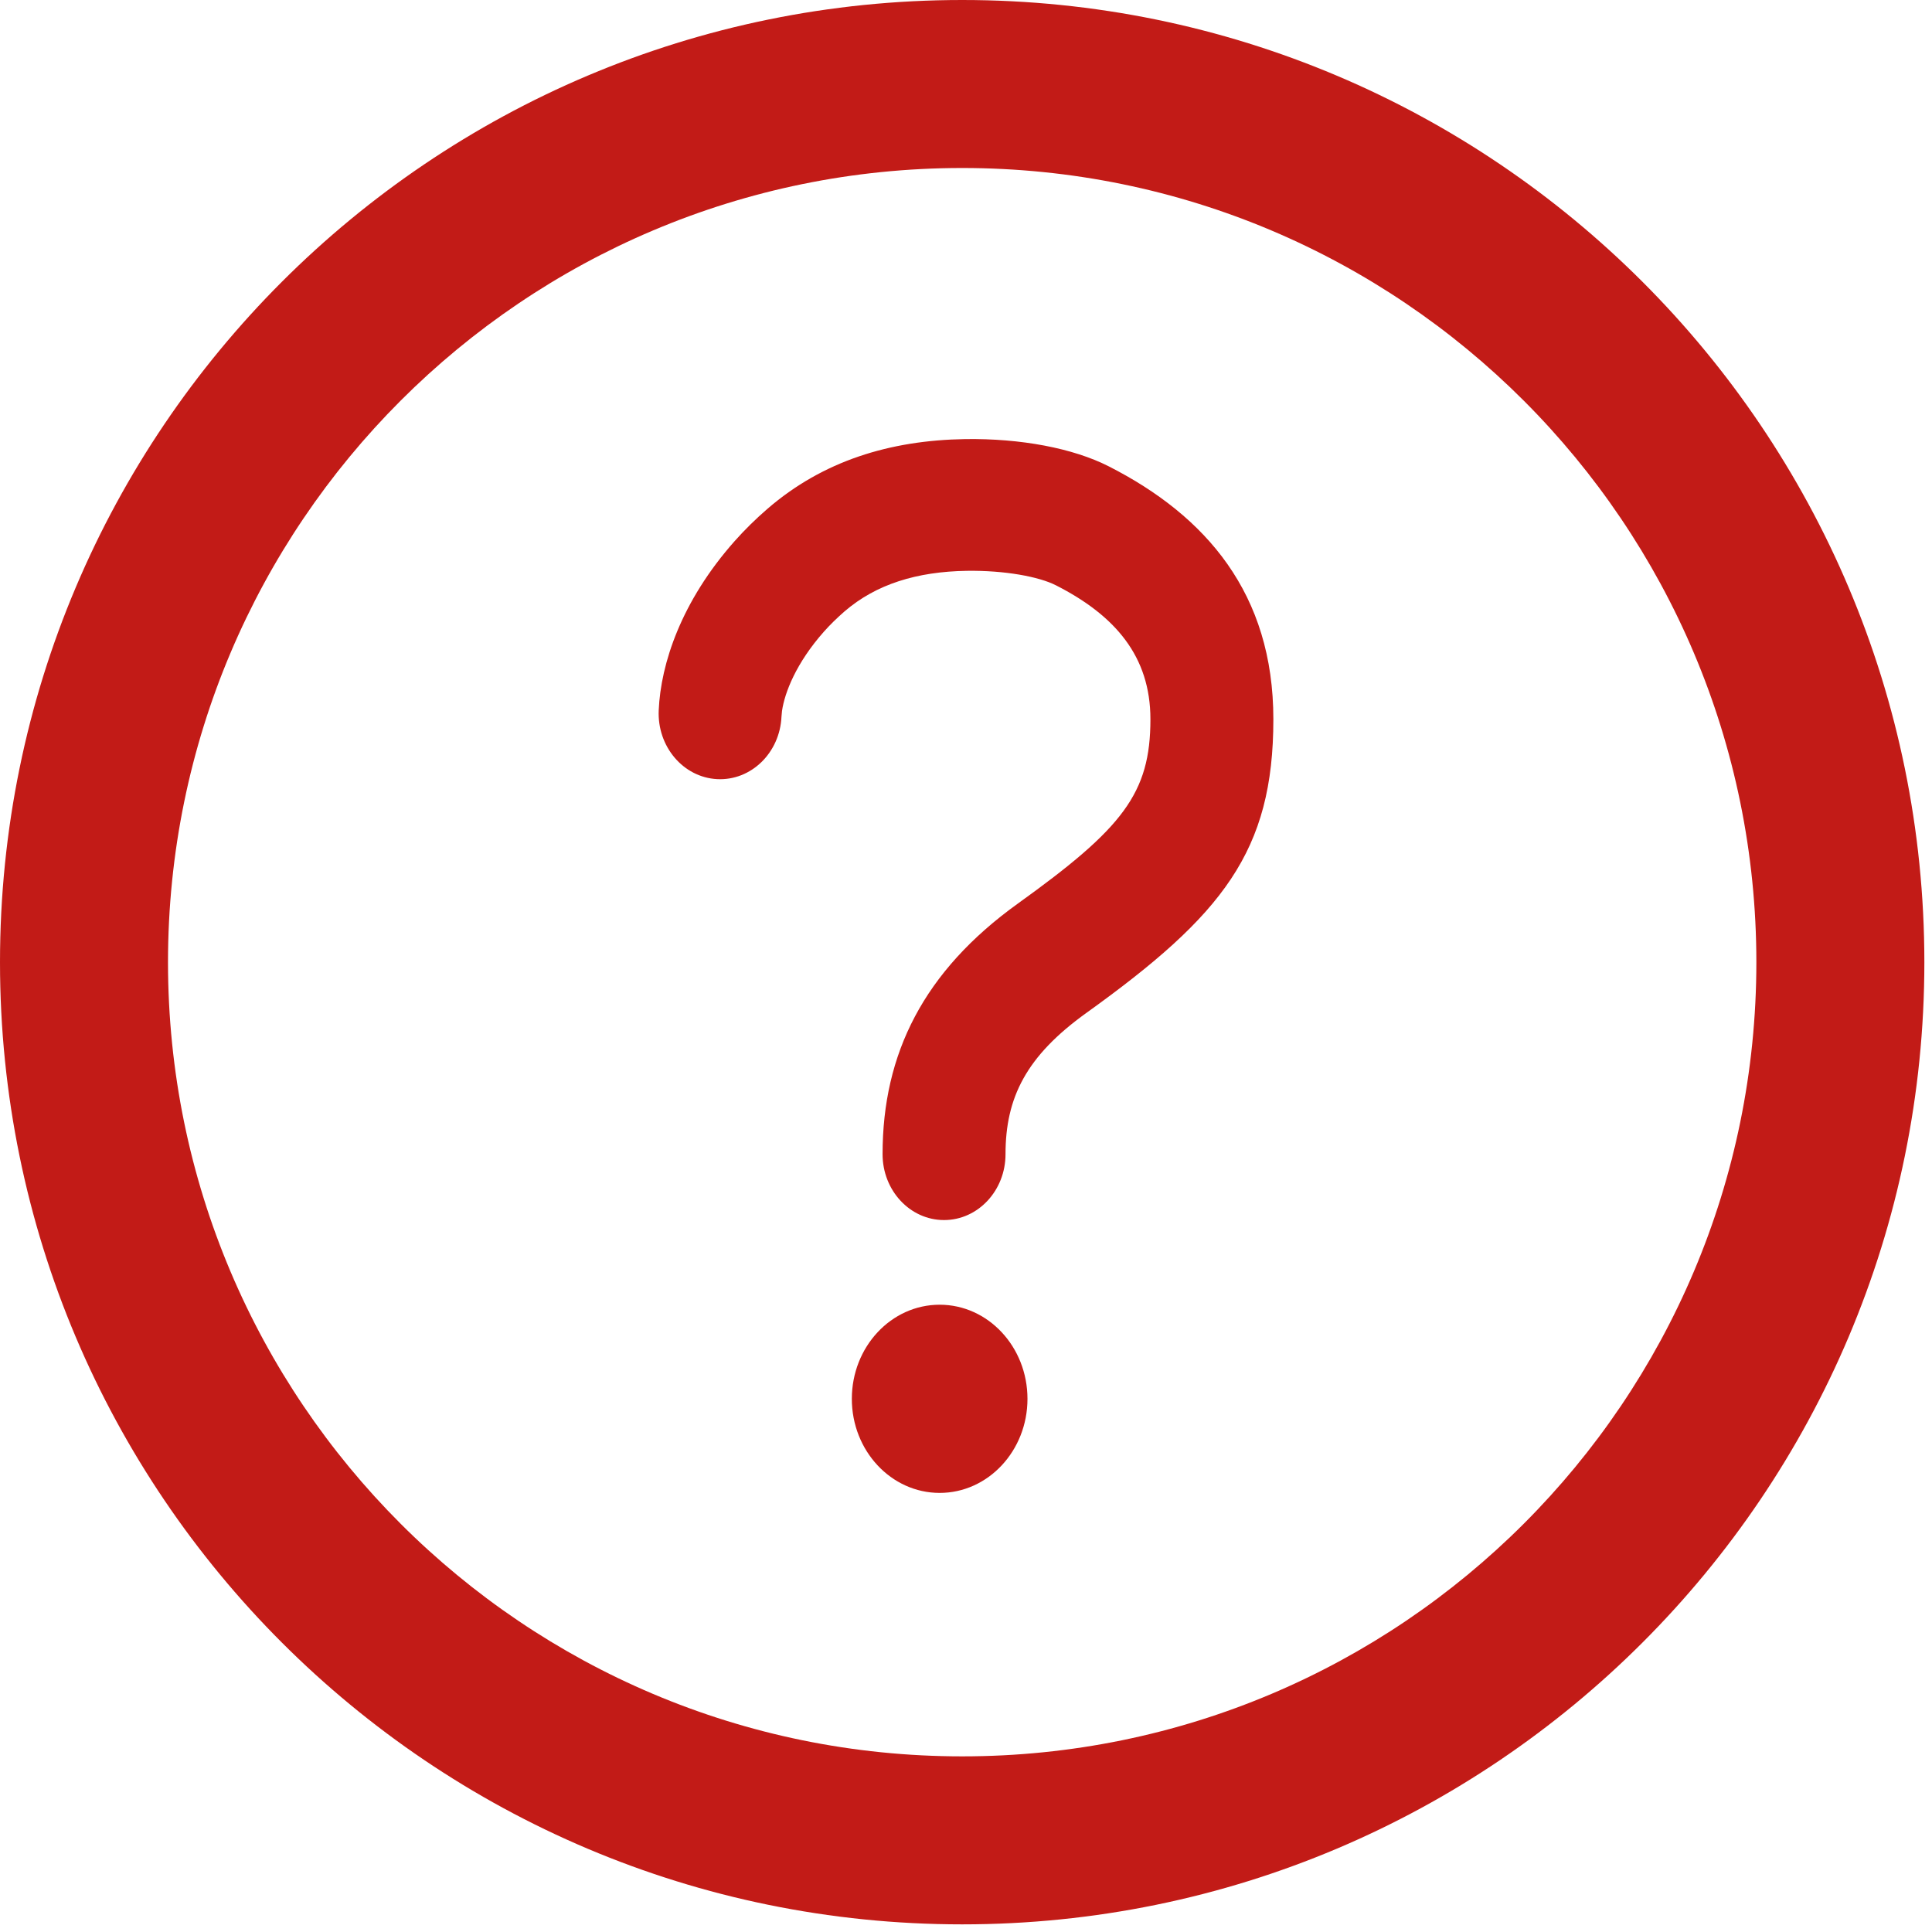<?xml version="1.0" encoding="UTF-8"?>
<svg width="22px" height="22px" viewBox="0 0 22 22" version="1.1" xmlns="http://www.w3.org/2000/svg" xmlns:xlink="http://www.w3.org/1999/xlink">
    <title>Combined Shape</title>
    <g id="⚙01_Basics" stroke="none" stroke-width="1" fill="none" fill-rule="evenodd">
        <g id="10_PW_icons/01_icons/24x24/support" fill="#c21b17">
            <path d="M10.957,1.0658141e-14 C17.007,1.0658141e-14 21.913,4.906 21.913,10.957 C21.913,17.007 17.007,21.913 10.957,21.913 C4.906,21.913 1.0658141e-14,17.007 1.0658141e-14,10.957 C1.0658141e-14,4.906 4.906,1.0658141e-14 10.957,1.0658141e-14 Z M10.957,1.913 C5.963,1.913 1.913,5.963 1.913,10.957 C1.913,15.951 5.963,20 10.957,20 C15.951,20 20,15.951 20,10.957 C20,5.963 15.951,1.913 10.957,1.913 Z M10.7,14.857 C11.252,14.857 11.7,15.337 11.7,15.929 C11.7,16.52 11.252,17 10.7,17 C10.148,17 9.7,16.52 9.7,15.929 C9.7,15.337 10.148,14.857 10.7,14.857 Z M10.991,5 C11.619,4.991 12.217,5.102 12.627,5.311 C13.734,5.875 14.5,6.76 14.5,8.19 C14.5,9.694 13.924,10.419 12.371,11.534 C11.686,12.026 11.45,12.498 11.45,13.143 C11.45,13.557 11.137,13.893 10.75,13.893 C10.363,13.893 10.05,13.557 10.05,13.143 C10.05,11.997 10.519,11.059 11.592,10.288 C12.786,9.43 13.1,9.035 13.1,8.19 C13.1,7.473 12.697,7.008 12.026,6.666 C11.831,6.566 11.439,6.494 11.01,6.5 C10.44,6.509 9.977,6.652 9.617,6.962 C9.531,7.037 9.452,7.114 9.381,7.194 C9.065,7.551 8.935,7.888 8.905,8.095 L8.899,8.159 C8.881,8.572 8.553,8.892 8.166,8.872 C7.78,8.852 7.482,8.5 7.501,8.087 C7.524,7.56 7.756,6.848 8.367,6.16 C8.481,6.032 8.605,5.91 8.739,5.794 C9.371,5.248 10.132,5.014 10.991,5 Z" id="Combined-Shape"></path>
        </g>
    </g>
</svg>